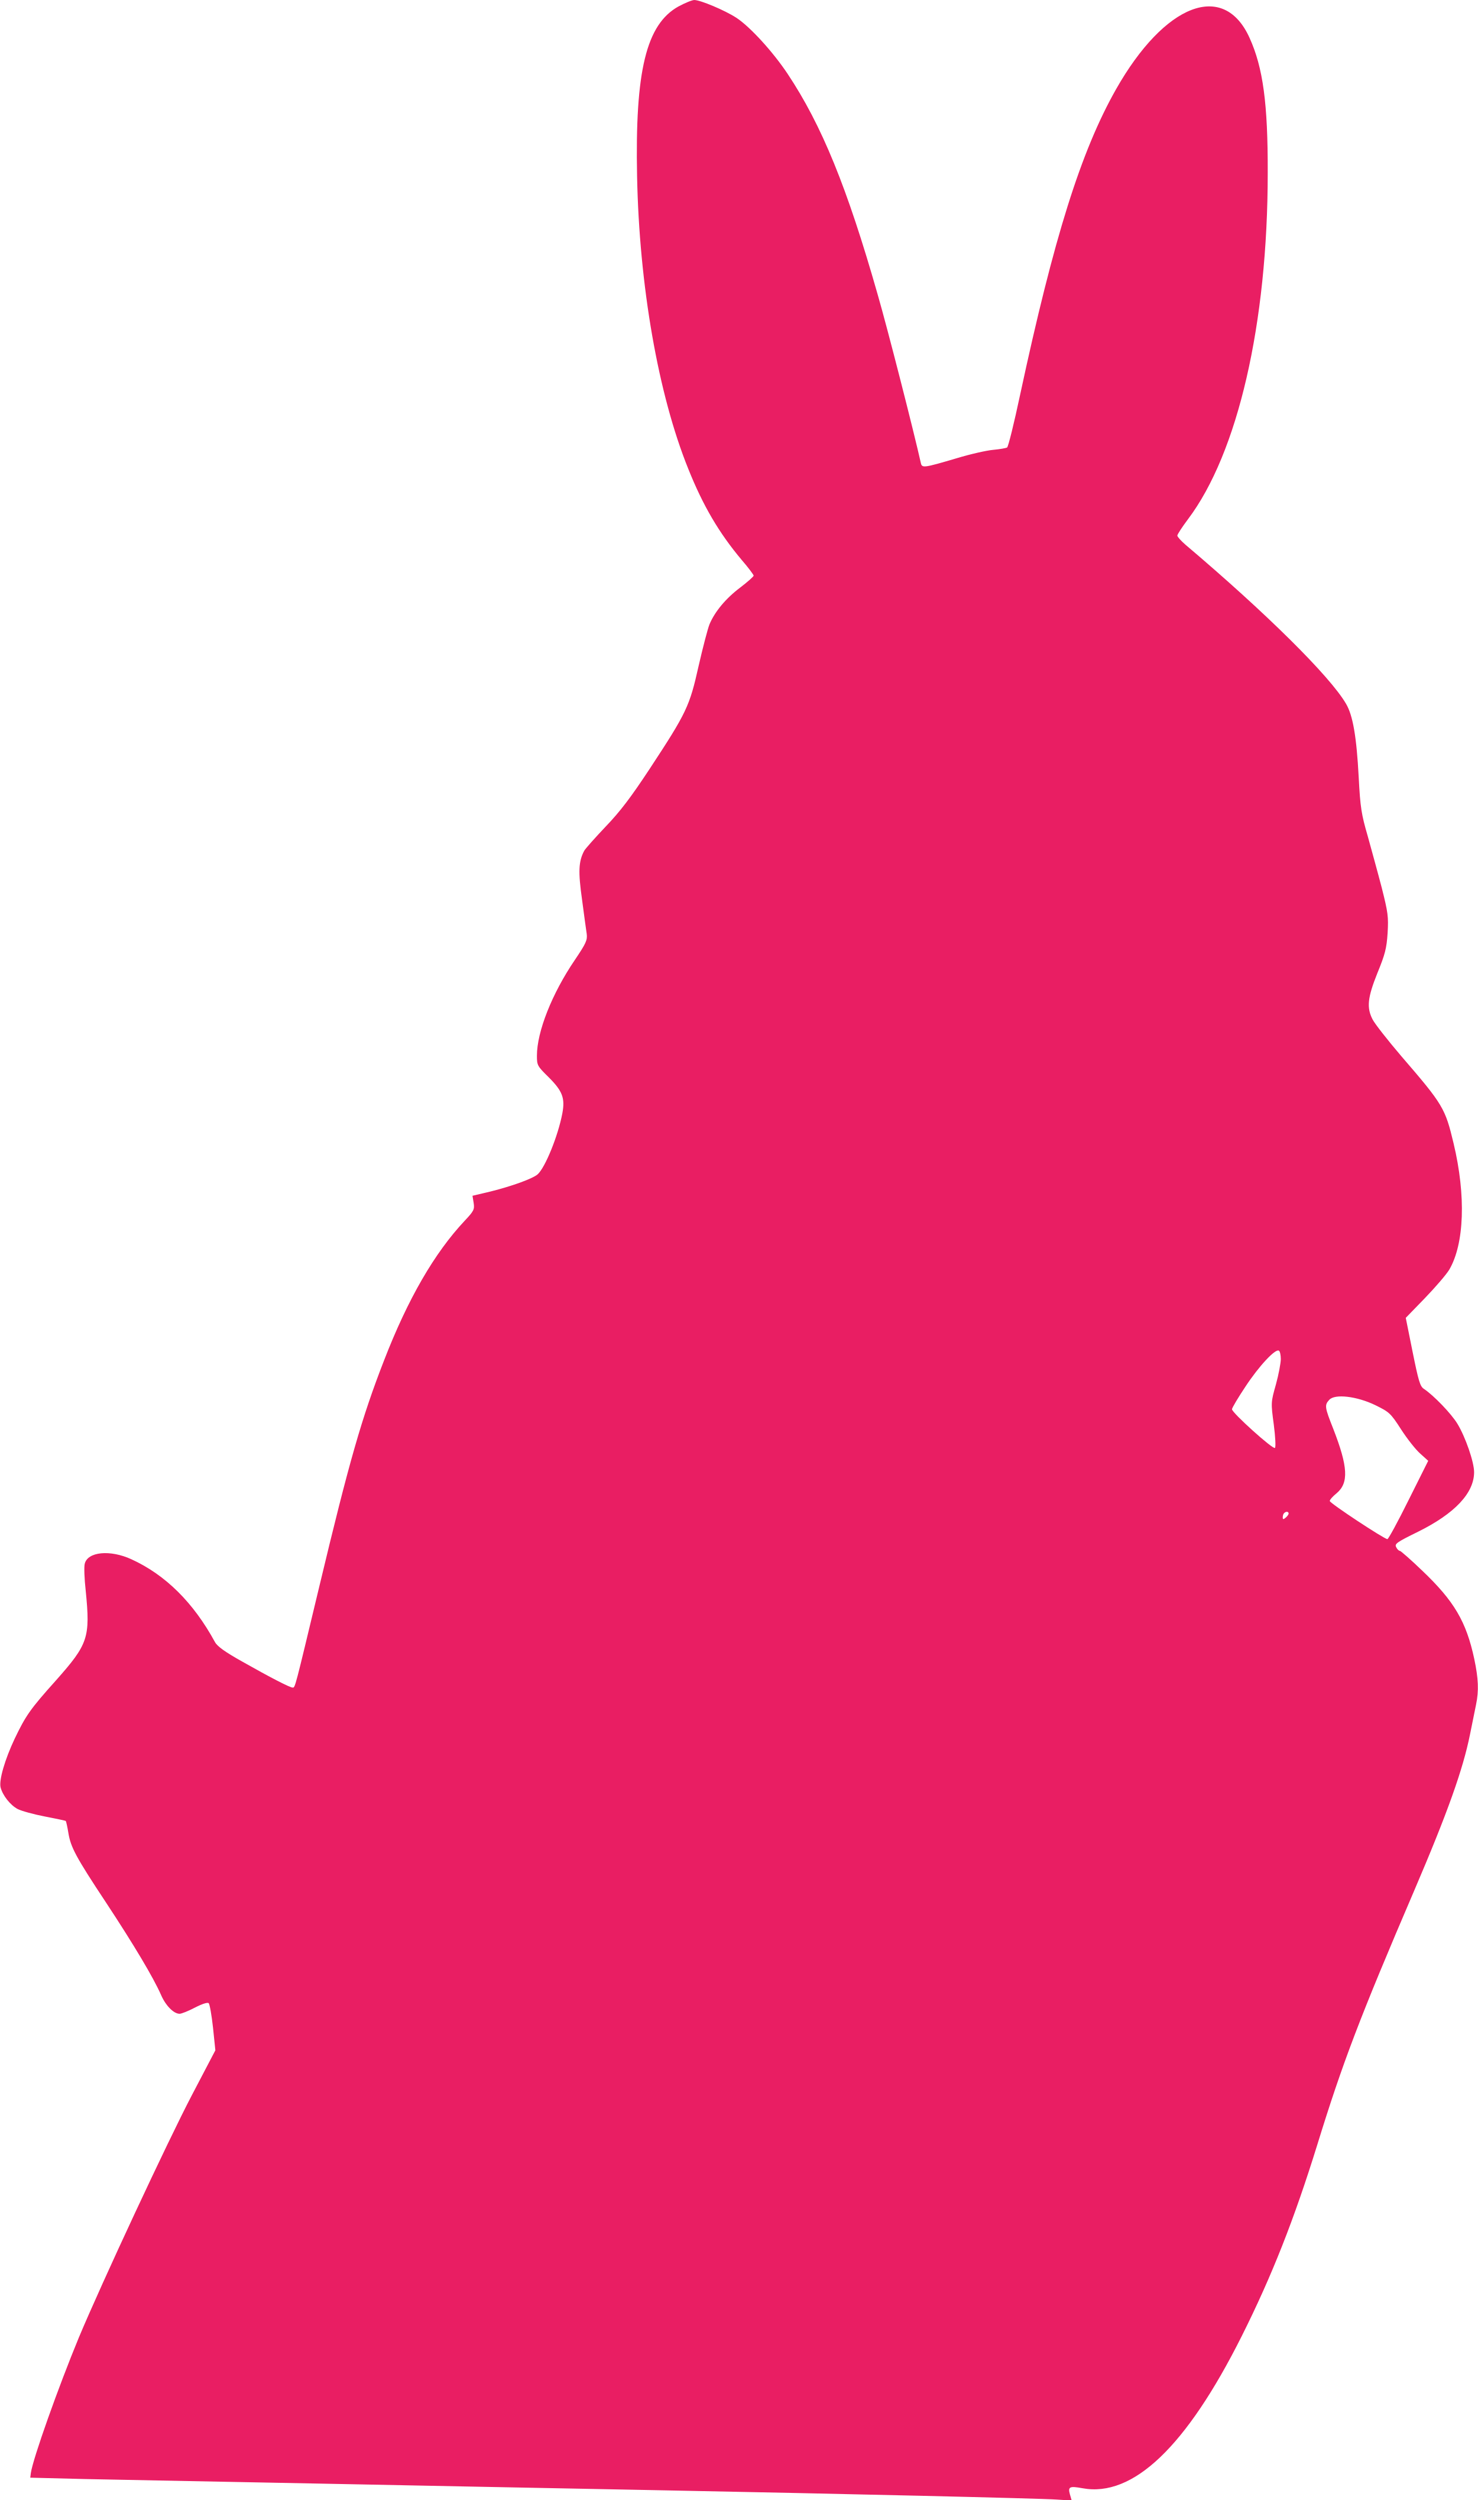 <?xml version="1.0" standalone="no"?>
<!DOCTYPE svg PUBLIC "-//W3C//DTD SVG 20010904//EN"
 "http://www.w3.org/TR/2001/REC-SVG-20010904/DTD/svg10.dtd">
<svg version="1.0" xmlns="http://www.w3.org/2000/svg"
 width="757pt" height="1280pt" viewBox="0 0 757 1280"
 preserveAspectRatio="xMidYMid meet">
<g transform="translate(0,1280) scale(0.1,-0.1)"
fill="#e91e63" stroke="none">
<path d="M3475 12767 c-165 -92 -223 -329 -212 -870 11 -558 108 -1116 262
-1497 76 -190 158 -329 274 -467 34 -39 61 -76 61 -80 0 -5 -32 -33 -70 -62
-74 -56 -129 -123 -156 -187 -9 -22 -34 -118 -56 -214 -46 -206 -61 -238 -251
-527 -95 -144 -150 -217 -225 -295 -54 -57 -104 -113 -110 -124 -29 -55 -31
-107 -11 -249 10 -77 21 -156 24 -176 4 -32 -3 -48 -61 -134 -117 -172 -194
-367 -194 -490 0 -49 2 -53 60 -110 71 -71 85 -107 70 -186 -22 -115 -87 -275
-126 -311 -25 -22 -129 -60 -241 -88 l-93 -22 6 -37 c5 -33 1 -41 -46 -91
-155 -165 -291 -400 -413 -715 -114 -293 -178 -515 -332 -1159 -126 -525 -123
-516 -136 -516 -14 0 -115 52 -258 133 -88 49 -128 78 -140 100 -110 202 -253
344 -428 424 -109 50 -224 39 -239 -23 -4 -15 -2 -77 5 -138 24 -241 13 -273
-154 -461 -130 -145 -153 -178 -210 -297 -50 -106 -81 -212 -72 -249 11 -42
50 -91 88 -111 20 -10 82 -27 139 -38 57 -11 105 -21 107 -23 2 -3 8 -29 13
-60 12 -74 37 -122 194 -359 141 -214 242 -383 281 -472 24 -55 65 -96 95 -96
9 0 45 14 79 32 37 19 65 28 70 22 5 -5 15 -61 22 -125 l12 -116 -121 -231
c-122 -233 -462 -962 -578 -1239 -105 -254 -235 -619 -246 -694 l-3 -24 280
-7 c154 -3 548 -11 875 -17 327 -6 809 -16 1070 -21 261 -5 725 -14 1030 -20
884 -17 1918 -41 2002 -47 l77 -5 -9 31 c-11 40 -2 44 64 32 259 -48 532 213
815 777 155 309 270 601 388 982 129 418 217 650 496 1300 171 399 250 621
286 800 12 58 26 127 31 153 15 72 12 133 -9 233 -41 192 -103 297 -267 453
-58 56 -110 101 -114 101 -5 0 -14 8 -19 19 -9 17 2 25 112 79 188 93 287 198
287 305 0 52 -44 179 -85 247 -32 53 -123 147 -173 180 -19 13 -27 41 -57 189
l-35 174 98 101 c54 56 110 121 125 146 77 132 86 378 22 646 -43 180 -53 198
-268 447 -70 82 -136 166 -147 188 -31 60 -26 111 25 238 39 95 47 126 52 204
5 84 2 105 -30 232 -20 77 -53 196 -72 265 -32 110 -38 145 -46 300 -11 209
-30 318 -65 377 -82 141 -411 466 -822 814 -23 20 -42 41 -42 47 0 6 24 43 54
83 256 339 409 1002 409 1774 1 355 -24 539 -93 691 -132 293 -435 176 -684
-263 -180 -318 -318 -758 -491 -1563 -31 -146 -61 -268 -67 -271 -5 -3 -37 -9
-71 -12 -34 -3 -118 -22 -187 -43 -173 -51 -178 -51 -184 -23 -36 161 -170
686 -221 862 -156 547 -286 866 -461 1129 -76 114 -194 243 -264 288 -59 38
-183 90 -214 90 -11 0 -48 -15 -81 -33z m3085 -6925 c0 -20 -11 -79 -25 -130
-26 -92 -26 -93 -11 -205 8 -62 11 -116 6 -120 -9 -10 -220 180 -220 198 0 7
31 59 69 116 69 105 153 195 171 184 6 -3 10 -23 10 -43z m484 -236 c71 -35
78 -40 132 -124 31 -48 75 -104 98 -124 l41 -37 -100 -200 c-55 -111 -104
-201 -109 -201 -16 0 -295 184 -295 195 -1 6 15 24 35 40 63 53 58 136 -17
329 -44 111 -46 122 -21 149 28 32 141 19 236 -27z m-444 -555 c0 -5 -7 -14
-15 -21 -12 -10 -15 -10 -15 2 0 8 3 18 7 21 9 10 23 9 23 -2z"/>
</g>
</svg>
